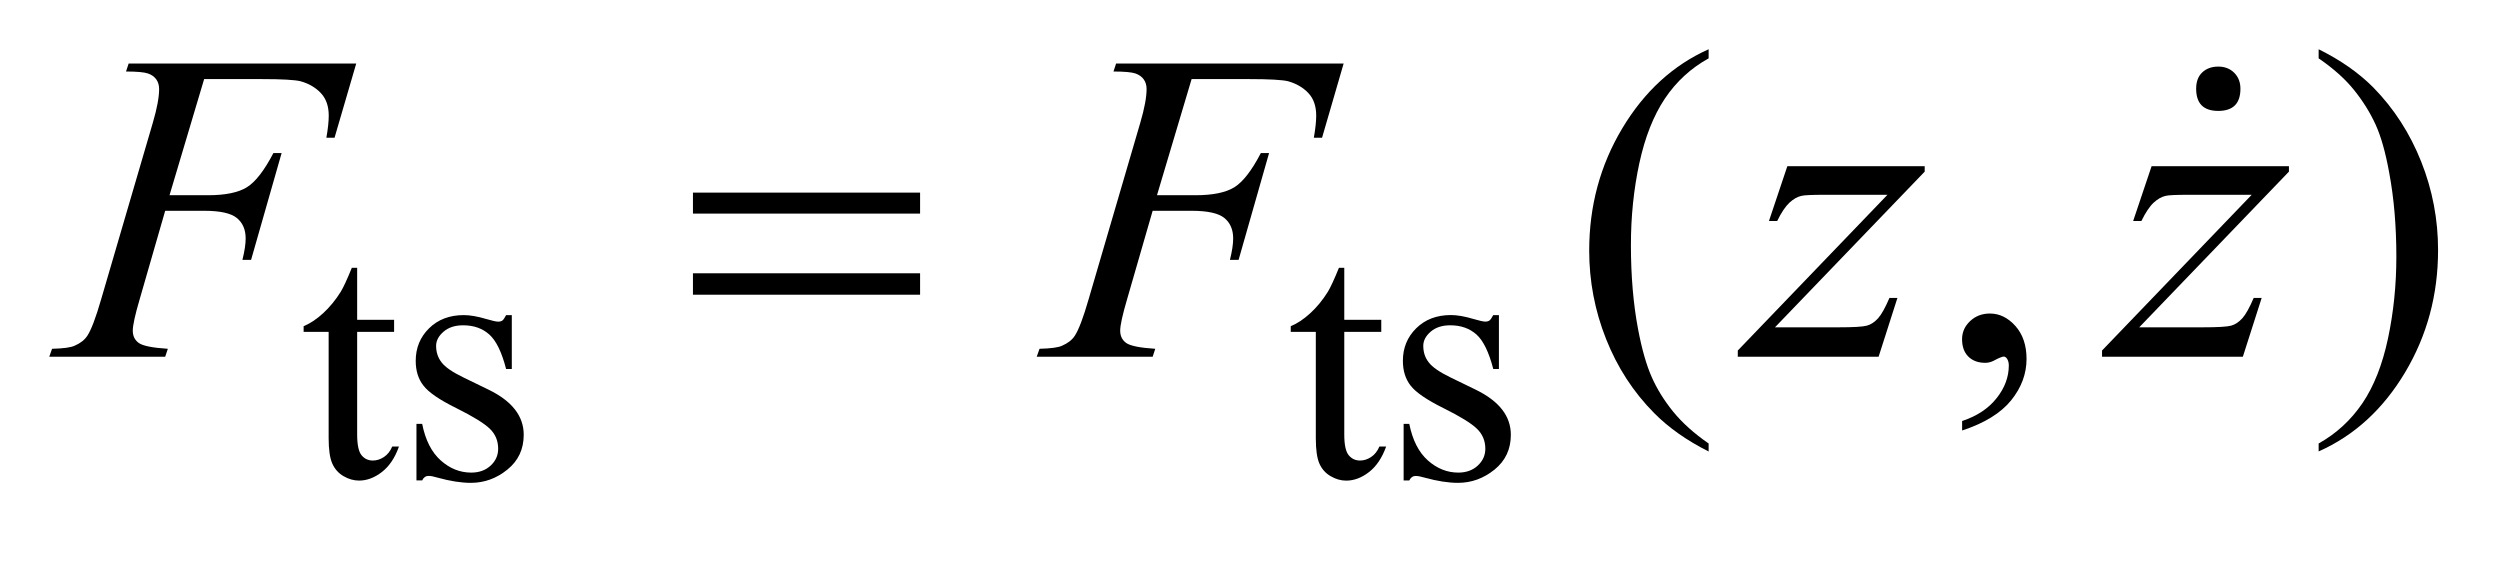 <?xml version="1.0" encoding="UTF-8"?>
<!DOCTYPE svg PUBLIC '-//W3C//DTD SVG 1.0//EN'
          'http://www.w3.org/TR/2001/REC-SVG-20010904/DTD/svg10.dtd'>
<svg stroke-dasharray="none" shape-rendering="auto" xmlns="http://www.w3.org/2000/svg" font-family="'Dialog'" text-rendering="auto" width="80" fill-opacity="1" color-interpolation="auto" color-rendering="auto" preserveAspectRatio="xMidYMid meet" font-size="12px" viewBox="0 0 80 18" fill="black" xmlns:xlink="http://www.w3.org/1999/xlink" stroke="black" image-rendering="auto" stroke-miterlimit="10" stroke-linecap="square" stroke-linejoin="miter" font-style="normal" stroke-width="1" height="18" stroke-dashoffset="0" font-weight="normal" stroke-opacity="1"
><!--Generated by the Batik Graphics2D SVG Generator--><defs id="genericDefs"
  /><g
  ><defs id="defs1"
    ><clipPath clipPathUnits="userSpaceOnUse" id="clipPath1"
      ><path d="M-1 -1 L49.504 -1 L49.504 9.804 L-1 9.804 L-1 -1 Z"
      /></clipPath
      ><clipPath clipPathUnits="userSpaceOnUse" id="clipPath2"
      ><path d="M-0 -0 L-0 8.804 L48.504 8.804 L48.504 -0 Z"
      /></clipPath
    ></defs
    ><g transform="scale(1.576,1.576) translate(1,1)"
    ><path d="M6.252 4.438 L6.252 5.494 L7.002 5.494 L7.002 5.739 L6.252 5.739 L6.252 7.822 C6.252 8.03 6.282 8.171 6.341 8.243 C6.4 8.315 6.477 8.351 6.57 8.351 C6.647 8.351 6.722 8.328 6.795 8.28 C6.869 8.231 6.925 8.16 6.964 8.066 L7.101 8.066 C7.02 8.296 6.903 8.469 6.754 8.584 C6.604 8.7 6.45 8.758 6.291 8.758 C6.183 8.758 6.078 8.728 5.975 8.668 C5.872 8.608 5.796 8.523 5.747 8.412 C5.698 8.301 5.673 8.13 5.673 7.898 L5.673 5.738 L5.165 5.738 L5.165 5.623 C5.293 5.571 5.425 5.484 5.56 5.361 C5.694 5.238 5.814 5.092 5.919 4.924 C5.973 4.835 6.048 4.673 6.144 4.437 L6.252 4.437 Z" stroke="none" clip-path="url(#clipPath2)"
    /></g
    ><g transform="matrix(1.576,0,0,1.576,1.576,1.576)"
    ><path d="M9.392 5.398 L9.392 6.492 L9.276 6.492 C9.188 6.148 9.073 5.915 8.934 5.791 C8.795 5.667 8.618 5.605 8.403 5.605 C8.239 5.605 8.107 5.648 8.007 5.734 C7.906 5.821 7.855 5.917 7.855 6.022 C7.855 6.153 7.893 6.265 7.967 6.359 C8.04 6.455 8.188 6.557 8.41 6.664 L8.922 6.913 C9.397 7.144 9.634 7.449 9.634 7.828 C9.634 8.121 9.524 8.356 9.302 8.535 C9.082 8.714 8.834 8.804 8.561 8.804 C8.365 8.804 8.14 8.769 7.888 8.699 C7.81 8.675 7.747 8.663 7.698 8.663 C7.644 8.663 7.602 8.693 7.572 8.754 L7.456 8.754 L7.456 7.607 L7.572 7.607 C7.637 7.934 7.762 8.181 7.947 8.347 C8.132 8.513 8.339 8.596 8.568 8.596 C8.73 8.596 8.861 8.548 8.963 8.453 C9.065 8.358 9.115 8.245 9.115 8.111 C9.115 7.95 9.058 7.814 8.945 7.705 C8.831 7.595 8.605 7.456 8.266 7.287 C7.927 7.12 7.705 6.968 7.6 6.832 C7.494 6.699 7.441 6.531 7.441 6.327 C7.441 6.063 7.532 5.843 7.713 5.665 C7.894 5.487 8.129 5.398 8.417 5.398 C8.543 5.398 8.696 5.424 8.876 5.478 C8.995 5.513 9.075 5.531 9.114 5.531 C9.152 5.531 9.181 5.523 9.202 5.507 C9.223 5.491 9.247 5.454 9.276 5.399 L9.392 5.399 Z" stroke="none" clip-path="url(#clipPath2)"
    /></g
    ><g transform="matrix(1.576,0,0,1.576,1.576,1.576)"
    ><path d="M26.295 4.438 L26.295 5.494 L27.046 5.494 L27.046 5.739 L26.295 5.739 L26.295 7.822 C26.295 8.03 26.325 8.171 26.385 8.243 C26.445 8.315 26.521 8.351 26.614 8.351 C26.691 8.351 26.766 8.328 26.839 8.28 C26.912 8.232 26.968 8.161 27.008 8.067 L27.145 8.067 C27.063 8.296 26.947 8.469 26.797 8.585 C26.648 8.701 26.493 8.759 26.334 8.759 C26.227 8.759 26.121 8.729 26.019 8.669 C25.915 8.609 25.839 8.524 25.79 8.413 C25.741 8.302 25.717 8.131 25.717 7.899 L25.717 5.739 L25.208 5.739 L25.208 5.623 C25.337 5.571 25.468 5.484 25.603 5.361 C25.738 5.238 25.857 5.092 25.962 4.924 C26.016 4.835 26.091 4.673 26.187 4.437 L26.295 4.437 Z" stroke="none" clip-path="url(#clipPath2)"
    /></g
    ><g transform="matrix(1.576,0,0,1.576,1.576,1.576)"
    ><path d="M29.435 5.398 L29.435 6.492 L29.32 6.492 C29.231 6.148 29.117 5.915 28.978 5.791 C28.838 5.667 28.662 5.605 28.446 5.605 C28.283 5.605 28.15 5.648 28.05 5.734 C27.949 5.821 27.899 5.917 27.899 6.022 C27.899 6.153 27.936 6.265 28.011 6.359 C28.083 6.455 28.231 6.556 28.453 6.664 L28.965 6.913 C29.44 7.144 29.677 7.449 29.677 7.828 C29.677 8.121 29.567 8.356 29.346 8.535 C29.124 8.714 28.877 8.804 28.604 8.804 C28.408 8.804 28.183 8.769 27.93 8.699 C27.853 8.676 27.79 8.664 27.741 8.664 C27.687 8.664 27.645 8.694 27.615 8.755 L27.5 8.755 L27.5 7.607 L27.615 7.607 C27.68 7.934 27.805 8.181 27.99 8.347 C28.176 8.513 28.383 8.596 28.611 8.596 C28.772 8.596 28.904 8.548 29.006 8.453 C29.108 8.358 29.159 8.245 29.159 8.111 C29.159 7.95 29.101 7.814 28.988 7.705 C28.875 7.595 28.649 7.456 28.309 7.287 C27.97 7.119 27.748 6.967 27.643 6.831 C27.538 6.698 27.485 6.53 27.485 6.326 C27.485 6.062 27.576 5.842 27.757 5.664 C27.938 5.486 28.172 5.397 28.46 5.397 C28.586 5.397 28.739 5.423 28.919 5.477 C29.038 5.512 29.118 5.53 29.158 5.53 C29.195 5.53 29.224 5.522 29.245 5.506 C29.266 5.489 29.291 5.453 29.319 5.398 L29.435 5.398 Z" stroke="none" clip-path="url(#clipPath2)"
    /></g
    ><g transform="matrix(1.576,0,0,1.576,1.576,1.576)"
    ><path d="M33.693 8.005 L33.693 8.167 C33.251 7.945 32.881 7.685 32.586 7.386 C32.164 6.961 31.84 6.461 31.611 5.884 C31.382 5.308 31.268 4.709 31.268 4.088 C31.268 3.181 31.492 2.353 31.94 1.605 C32.388 0.857 32.973 0.322 33.693 0 L33.693 0.185 C33.333 0.384 33.037 0.656 32.805 1.001 C32.574 1.347 32.401 1.784 32.286 2.314 C32.172 2.844 32.115 3.397 32.115 3.974 C32.115 4.6 32.163 5.17 32.26 5.682 C32.336 6.086 32.429 6.411 32.537 6.655 C32.645 6.9 32.791 7.134 32.974 7.36 C33.158 7.585 33.397 7.8 33.693 8.005 Z" stroke="none" clip-path="url(#clipPath2)"
    /></g
    ><g transform="matrix(1.576,0,0,1.576,1.576,1.576)"
    ><path d="M38.84 7.741 L38.84 7.548 C39.142 7.449 39.375 7.294 39.54 7.085 C39.706 6.876 39.788 6.654 39.788 6.42 C39.788 6.364 39.775 6.317 39.749 6.279 C39.728 6.253 39.708 6.24 39.687 6.24 C39.655 6.24 39.584 6.268 39.476 6.327 C39.423 6.353 39.368 6.367 39.309 6.367 C39.165 6.367 39.051 6.324 38.966 6.24 C38.881 6.155 38.839 6.038 38.839 5.888 C38.839 5.744 38.894 5.621 39.003 5.519 C39.113 5.416 39.247 5.366 39.405 5.366 C39.598 5.366 39.77 5.45 39.921 5.618 C40.072 5.787 40.148 6.01 40.148 6.288 C40.148 6.59 40.044 6.87 39.835 7.129 C39.625 7.388 39.294 7.592 38.84 7.741 Z" stroke="none" clip-path="url(#clipPath2)"
    /></g
    ><g transform="matrix(1.576,0,0,1.576,1.576,1.576)"
    ><path d="M46.079 0.185 L46.079 0 C46.524 0.22 46.894 0.479 47.19 0.777 C47.609 1.204 47.932 1.706 48.161 2.281 C48.39 2.856 48.504 3.456 48.504 4.079 C48.504 4.987 48.28 5.814 47.834 6.562 C47.387 7.31 46.802 7.845 46.079 8.166 L46.079 8.005 C46.439 7.803 46.735 7.53 46.969 7.186 C47.201 6.842 47.374 6.405 47.487 5.873 C47.6 5.342 47.657 4.788 47.657 4.211 C47.657 3.587 47.608 3.018 47.511 2.503 C47.438 2.099 47.347 1.775 47.237 1.533 C47.127 1.29 46.98 1.055 46.8 0.83 C46.618 0.604 46.378 0.389 46.079 0.185 Z" stroke="none" clip-path="url(#clipPath2)"
    /></g
    ><g transform="matrix(1.576,0,0,1.576,1.576,1.576)"
    ><path d="M3.145 0.606 L2.442 2.964 L3.224 2.964 C3.576 2.964 3.838 2.91 4.013 2.802 C4.187 2.694 4.367 2.462 4.551 2.108 L4.718 2.108 L4.098 4.277 L3.922 4.277 C3.966 4.101 3.988 3.957 3.988 3.842 C3.988 3.663 3.929 3.525 3.81 3.427 C3.691 3.329 3.47 3.28 3.145 3.28 L2.354 3.28 L1.836 5.076 C1.742 5.395 1.696 5.607 1.696 5.713 C1.696 5.821 1.736 5.904 1.817 5.963 C1.898 6.022 2.094 6.062 2.408 6.082 L2.354 6.244 L0 6.244 L0.057 6.082 C0.286 6.076 0.438 6.056 0.514 6.02 C0.631 5.97 0.717 5.903 0.773 5.818 C0.852 5.698 0.946 5.451 1.054 5.076 L2.104 1.489 C2.189 1.199 2.231 0.972 2.231 0.808 C2.231 0.732 2.212 0.667 2.174 0.613 C2.136 0.559 2.08 0.518 2.005 0.492 C1.93 0.466 1.781 0.452 1.559 0.452 L1.612 0.29 L6.233 0.29 L5.793 1.796 L5.627 1.796 C5.659 1.615 5.675 1.465 5.675 1.348 C5.675 1.155 5.621 1.002 5.514 0.889 C5.407 0.776 5.271 0.697 5.104 0.65 C4.987 0.621 4.725 0.606 4.318 0.606 L3.145 0.606 Z" stroke="none" clip-path="url(#clipPath2)"
    /></g
    ><g transform="matrix(1.576,0,0,1.576,1.576,1.576)"
    ><path d="M23.195 0.606 L22.492 2.964 L23.274 2.964 C23.626 2.964 23.888 2.91 24.063 2.802 C24.237 2.694 24.417 2.462 24.601 2.108 L24.768 2.108 L24.149 4.277 L23.973 4.277 C24.017 4.101 24.039 3.957 24.039 3.842 C24.039 3.663 23.98 3.525 23.861 3.427 C23.742 3.329 23.52 3.28 23.195 3.28 L22.404 3.28 L21.885 5.076 C21.791 5.395 21.745 5.607 21.745 5.713 C21.745 5.821 21.785 5.904 21.866 5.963 C21.947 6.022 22.143 6.062 22.457 6.082 L22.404 6.244 L20.05 6.244 L20.107 6.082 C20.336 6.076 20.488 6.056 20.564 6.02 C20.681 5.97 20.767 5.903 20.823 5.818 C20.902 5.698 20.996 5.451 21.104 5.076 L22.154 1.489 C22.239 1.199 22.281 0.972 22.281 0.808 C22.281 0.732 22.262 0.667 22.224 0.613 C22.186 0.559 22.13 0.518 22.055 0.492 C21.98 0.466 21.831 0.452 21.609 0.452 L21.662 0.29 L26.282 0.29 L25.844 1.796 L25.677 1.796 C25.709 1.615 25.725 1.465 25.725 1.348 C25.725 1.155 25.672 1.002 25.565 0.889 C25.459 0.776 25.321 0.697 25.155 0.65 C25.038 0.621 24.775 0.606 24.368 0.606 L23.195 0.606 Z" stroke="none" clip-path="url(#clipPath2)"
    /></g
    ><g transform="matrix(1.576,0,0,1.576,1.576,1.576)"
    ><path d="M35.291 2.375 L38.08 2.375 L38.08 2.485 L35.04 5.646 L36.327 5.646 C36.632 5.646 36.825 5.635 36.907 5.612 C36.989 5.589 37.064 5.539 37.133 5.463 C37.202 5.387 37.279 5.249 37.364 5.05 L37.526 5.05 L37.144 6.244 L34.285 6.244 L34.285 6.117 L37.324 2.955 L36.06 2.955 C35.793 2.955 35.632 2.962 35.577 2.977 C35.495 2.995 35.414 3.041 35.333 3.116 C35.253 3.19 35.17 3.314 35.085 3.487 L34.918 3.487 L35.291 2.375 Z" stroke="none" clip-path="url(#clipPath2)"
    /></g
    ><g transform="matrix(1.576,0,0,1.576,1.576,1.576)"
    ><path d="M42.687 2.375 L45.476 2.375 L45.476 2.485 L42.436 5.646 L43.723 5.646 C44.028 5.646 44.221 5.635 44.303 5.612 C44.385 5.589 44.46 5.539 44.529 5.463 C44.598 5.387 44.675 5.249 44.76 5.05 L44.922 5.05 L44.54 6.244 L41.681 6.244 L41.681 6.117 L44.72 2.955 L43.455 2.955 C43.188 2.955 43.027 2.962 42.972 2.977 C42.89 2.995 42.809 3.041 42.728 3.116 C42.648 3.19 42.565 3.314 42.48 3.487 L42.313 3.487 L42.687 2.375 Z" stroke="none" clip-path="url(#clipPath2)"
    /></g
    ><g transform="matrix(1.576,0,0,1.576,1.576,1.576)"
    ><path d="M13.07 2.911 L17.682 2.911 L17.682 3.337 L13.07 3.337 L13.07 2.911 ZM13.07 4.549 L17.682 4.549 L17.682 4.984 L13.07 4.984 L13.07 4.549 Z" stroke="none" clip-path="url(#clipPath2)"
    /></g
    ><g transform="matrix(1.576,0,0,1.576,1.576,1.576)"
    ><path d="M44.491 0.802 C44.491 1.102 44.341 1.252 44.041 1.252 C43.741 1.252 43.592 1.102 43.592 0.802 C43.592 0.658 43.633 0.547 43.717 0.469 C43.801 0.391 43.909 0.352 44.041 0.352 C44.173 0.352 44.281 0.394 44.365 0.478 C44.449 0.562 44.491 0.67 44.491 0.802 Z" stroke="none" clip-path="url(#clipPath2)"
    /></g
  ></g
></svg
>
